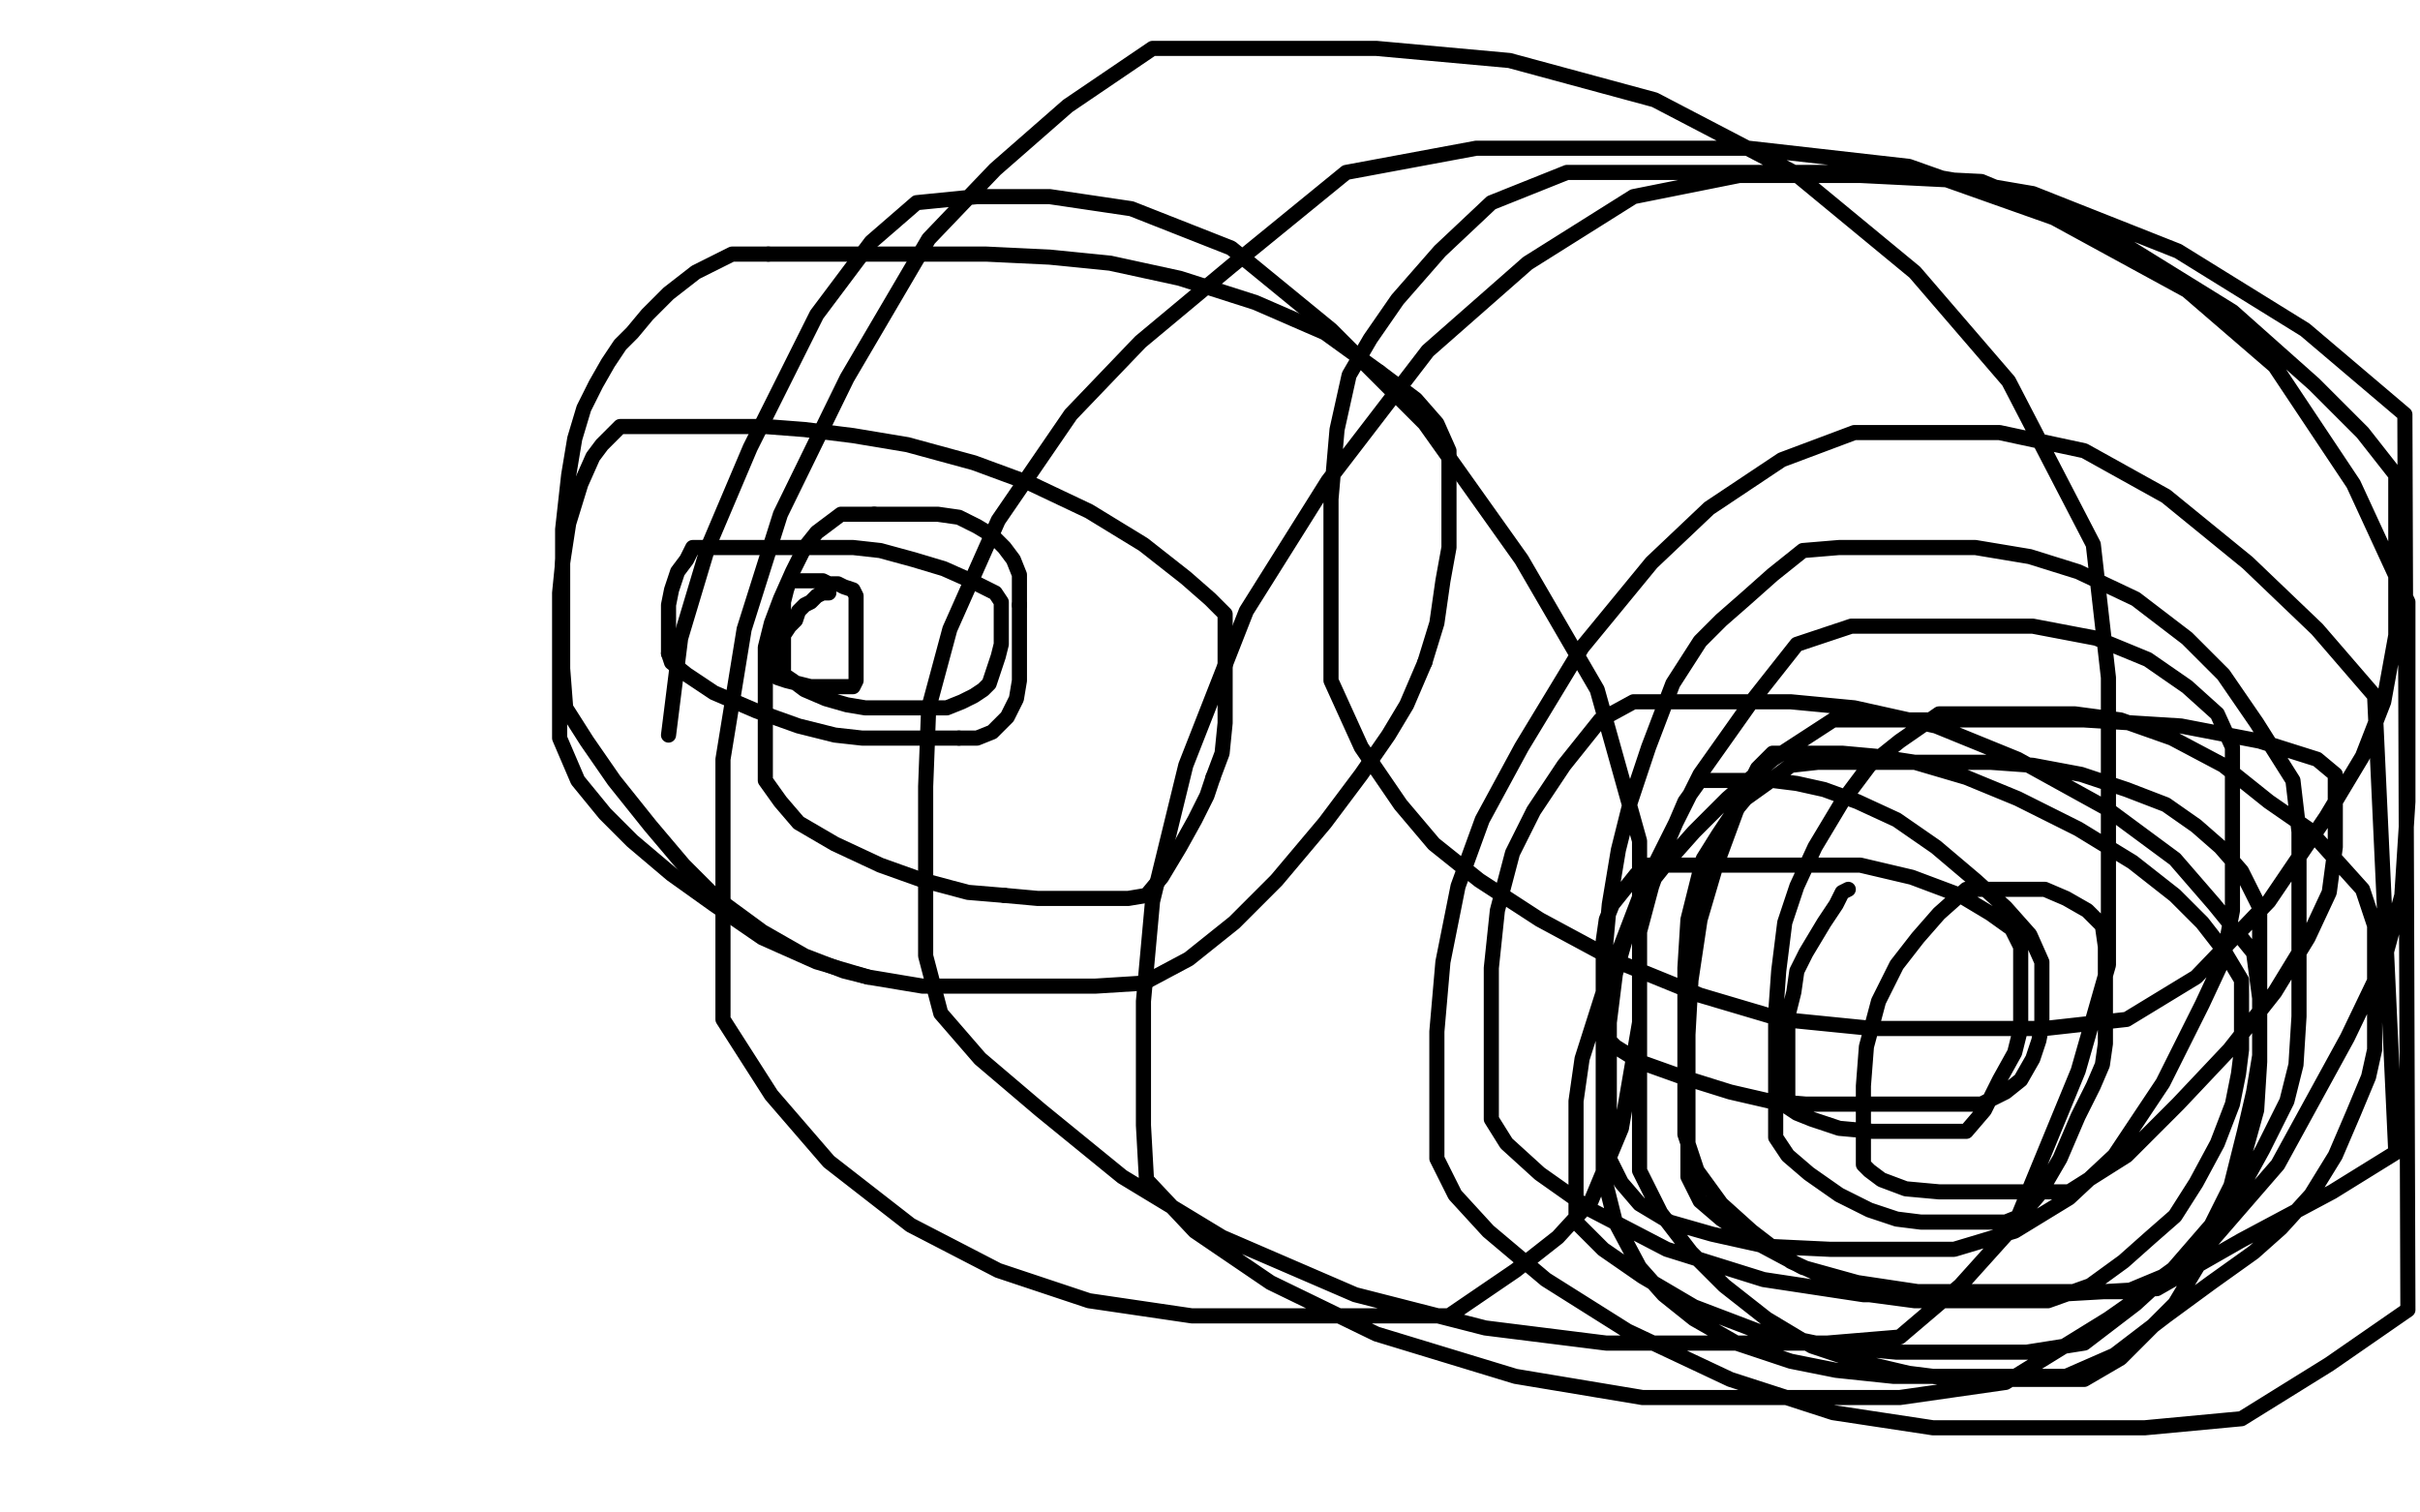 <?xml version="1.0" standalone="no"?>
<!DOCTYPE svg PUBLIC "-//W3C//DTD SVG 1.1//EN"
"http://www.w3.org/Graphics/SVG/1.1/DTD/svg11.dtd">

<svg width="800" height="500" version="1.1" xmlns="http://www.w3.org/2000/svg" xmlns:xlink="http://www.w3.org/1999/xlink" style="stroke-antialiasing: false"><desc>This SVG has been created on https://colorillo.com/</desc><rect x='0' y='0' width='800' height='500' style='fill: rgb(255,255,255); stroke-width:0' /><polyline points="274,196 273,196 273,196 272,196 272,196 270,197 270,197 268,199 268,199 266,200 266,200 264,202 264,202 263,205 263,205 261,207 261,207 259,210 259,210 258,212 258,212 258,214 258,214 257,215 257,217 257,218 257,219 257,221 257,222 257,224 260,225 264,226 268,227 272,227 274,227 276,227 278,227 279,227 280,227 281,227 282,227 283,225 283,221 283,216 283,211 283,207 283,203 283,201 283,199 283,198 283,197 282,195 279,194 277,193 274,193 272,192 270,192 268,192 266,192 264,192 263,192 262,192 261,192 260,195 259,199 259,204 259,207 259,210 259,212 259,214 259,216 259,219 259,221 259,223 262,225 266,228 273,231 280,233 286,234 293,234 300,234 307,234 313,234 318,232 322,230 325,228 327,226 328,223 329,220 330,217 331,213 331,209 331,206 331,203 331,201 331,199 329,196 321,192" style="fill: none; stroke: #000000; stroke-width: 5; stroke-linejoin: round; stroke-linecap: round; stroke-antialiasing: false; stroke-antialias: 0; opacity: 1.0"/>
<polyline points="321,192 312,188 302,185 291,182 282,181 273,181 264,181 257,181 250,181 244,181 239,181 235,181" style="fill: none; stroke: #000000; stroke-width: 5; stroke-linejoin: round; stroke-linecap: round; stroke-antialiasing: false; stroke-antialias: 0; opacity: 1.0"/>
<polyline points="221,216 222,219 227,223 236,229 250,235 264,240 276,243 285,244 293,244 301,244 310,244 317,244" style="fill: none; stroke: #000000; stroke-width: 5; stroke-linejoin: round; stroke-linecap: round; stroke-antialiasing: false; stroke-antialias: 0; opacity: 1.0"/>
<polyline points="235,181 232,181 229,181 227,185 224,189 222,195 221,200 221,204 221,207 221,210 221,213 221,216" style="fill: none; stroke: #000000; stroke-width: 5; stroke-linejoin: round; stroke-linecap: round; stroke-antialiasing: false; stroke-antialias: 0; opacity: 1.0"/>
<polyline points="337,200 337,195 337,190 335,185 332,181 328,177 323,174 317,171 310,170 303,170 296,170 289,170" style="fill: none; stroke: #000000; stroke-width: 5; stroke-linejoin: round; stroke-linecap: round; stroke-antialiasing: false; stroke-antialias: 0; opacity: 1.0"/>
<polyline points="317,244 323,244 328,242 331,239 333,237 334,235 336,231 337,225 337,219 337,212 337,205 337,200" style="fill: none; stroke: #000000; stroke-width: 5; stroke-linejoin: round; stroke-linecap: round; stroke-antialiasing: false; stroke-antialias: 0; opacity: 1.0"/>
<polyline points="332,296 343,297 352,297 360,297 367,297 373,297 379,296 384,290 390,280 395,271 399,263 401,257" style="fill: none; stroke: #000000; stroke-width: 5; stroke-linejoin: round; stroke-linecap: round; stroke-antialiasing: false; stroke-antialias: 0; opacity: 1.0"/>
<polyline points="289,170 283,170 278,170 274,173 270,176 266,181 262,189 258,198 255,206 253,214 253,220 253,228 253,239 253,249 253,258 258,265 264,272 276,279 291,286 305,291 320,295 332,296" style="fill: none; stroke: #000000; stroke-width: 5; stroke-linejoin: round; stroke-linecap: round; stroke-antialiasing: false; stroke-antialias: 0; opacity: 1.0"/>
<polyline points="401,257 404,249 405,239 405,229 405,218 405,210 405,203 400,198 392,191 378,180 360,169 341,160 322,153 300,147 282,144 266,142 253,141 241,141 229,141 220,141 213,141 209,141 205,141 202,144 199,147 196,151 192,160 188,173 186,186 185,196 185,205 185,214 185,229 185,244 191,258 200,269 209,278 222,289 236,299 252,310 270,318 287,323 305,326 325,326 345,326 362,326 378,325 393,317 408,305 422,291 438,272 450,256 459,243 465,233 471,219" style="fill: none; stroke: #000000; stroke-width: 5; stroke-linejoin: round; stroke-linecap: round; stroke-antialiasing: false; stroke-antialias: 0; opacity: 1.0"/>
<polyline points="456,123 438,110 415,100 390,92 367,87 347,85 326,84 306,84 286,84 269,84 254,84" style="fill: none; stroke: #000000; stroke-width: 5; stroke-linejoin: round; stroke-linecap: round; stroke-antialiasing: false; stroke-antialias: 0; opacity: 1.0"/>
<polyline points="471,219 475,206 477,192 479,181 479,173 479,167 479,161 479,156 479,149 475,140 468,132 456,123" style="fill: none; stroke: #000000; stroke-width: 5; stroke-linejoin: round; stroke-linecap: round; stroke-antialiasing: false; stroke-antialias: 0; opacity: 1.0"/>
<polyline points="254,84 242,84 230,90 221,97 214,104 209,110 205,114 201,120 197,127 193,135 190,145 188,157 187,166 186,175 186,189 186,205 186,221 187,234 194,245 203,258 215,273 226,286 237,297 252,308 266,316 279,321 287,323" style="fill: none; stroke: #000000; stroke-width: 5; stroke-linejoin: round; stroke-linecap: round; stroke-antialiasing: false; stroke-antialias: 0; opacity: 1.0"/>
<polyline points="611,294 609,295 609,295 607,299 607,299 603,305 603,305 600,310 600,310 597,315 597,315 594,321 594,321 593,328 593,328 591,336 591,336 591,344 591,344 591,352 591,352 591,357 591,361 591,364 591,366 594,368 599,370 608,373 619,374 629,374 638,374 645,374 650,374 656,367 661,357 666,348 668,340 668,333 668,326 668,319 668,313 665,307 658,302 648,296 632,290 615,286 598,286 582,286 569,286 559,286 551,286 545,286 541,289 537,294 533,299 531,304 530,311 530,318 530,326 530,333 530,338 530,342 534,346 542,351 556,356 572,361 585,364 597,365 609,365 621,365 634,365 646,365 655,365 663,361 668,357 672,350 674,344 675,339 675,333 675,326 675,318 671,309 663,300 653,291 640,280 627,271 614,265 603,261 594,259 586,258 579,258 572,258 566,258 562,258 557,265 551,279 546,293 542,308 542,329 542,349 542,365 542,376 542,387 549,401 559,414 570,425 584,436 599,445 614,450 631,454 647,456 663,456 676,456 689,456 701,449 710,440 719,431 728,416 737,394 742,374 745,361 747,349 747,334 747,317 747,300 741,288 734,280 726,273 716,266 703,261 688,256 672,253 658,252 640,252 624,252 612,252 601,252 592,253 584,259 577,264 572,270 568,276 563,284 561,292 558,304 557,320 557,337 557,351 557,362 557,375 561,387 569,398 579,407 592,417 605,423 618,428 633,430 647,430 663,430 677,430 691,425 702,417 711,409 719,402 726,391 733,378 738,365 740,355 741,347 741,341 741,334 741,324 735,314 728,305 719,296 705,285 687,274 667,264 650,257 633,252 620,250 609,249 600,249 594,249 589,249 586,249 581,254 574,268 567,287 562,304 559,324 558,342 558,359 558,371 558,381 558,389 562,397 569,403 581,411 596,419 614,424 634,427 654,427 674,427 689,427 703,427 715,422 726,414 737,400 748,380 756,364 759,352 760,336 760,315 760,292 760,275 758,258 746,239 735,223 723,211 706,198 687,189 671,184 653,181 638,181 622,181 608,181 596,182 586,190 577,198 569,205 562,212 553,226 545,247 539,265 535,281 532,299 530,321 530,341 530,356 530,371 530,388 534,404 542,419 550,428 560,436 574,444 592,450 607,453 626,455 646,455 666,455 683,455 699,448 716,435 731,424 745,414 754,406 764,395 772,382 778,368 783,356 785,347 785,338 785,330 785,319 785,306 781,294 772,284 763,274 750,265 735,253 718,244 701,238 686,236 671,236 656,236 641,236 628,245 618,253 609,265 600,280 594,293 590,305 588,321 587,335 587,349 587,361 587,369 587,376 591,382 598,388 608,395 618,400 627,403 635,404 643,404 650,404 656,404 663,404 668,402 674,395 681,383 687,369 692,359 695,352 696,345 696,337 696,329 696,320 696,313 695,306 690,301 683,297 676,294 668,294 659,294 650,294 641,302 634,310 627,319 621,331 617,346 616,359 616,369 616,377 616,382 616,385 618,387 622,390 630,393 641,394 654,394 667,394 684,394 703,382 720,365 737,347 752,328 763,310 770,295 772,280 772,269 772,261 772,256 766,251 747,245 721,240 689,238 660,238 631,238 606,238 586,251 571,264 560,275 552,284 544,294 538,308 534,322 532,338 532,350 532,360 532,372 532,383 536,391 542,398 552,404 566,408 584,412 605,413 626,413 646,413 666,407 684,396 699,382 715,358 728,332 735,317 738,301 738,282 738,263 738,247 733,236 723,227 710,218 693,211 672,207 651,207 632,207 612,207 594,213 579,232 562,256 543,294 530,328 523,350 521,364 521,374 521,384 521,394 521,404 530,413 543,422 560,432 581,440 605,445 627,447 649,447 670,447 689,444 706,431 718,420 731,405 741,385 746,367 747,351 747,340 747,330 745,315 732,299 719,284 696,267 667,251 640,240 613,234 592,232 572,232 554,232 540,232 529,238 517,253 507,268 500,282 495,301 493,320 493,337 493,350 493,360 493,370 498,378 509,388 526,400 551,413 583,423 616,428 645,428 678,428 713,426 741,410 771,394 792,381 785,230 766,208 743,186 716,164 689,149 661,143 637,143 613,143 589,152 565,168 546,186 523,214 503,247 490,271 482,293 477,318 475,341 475,359 475,371 475,383 481,395 492,407 511,423 538,440 572,456 606,467 639,472 671,472 709,472 741,469 770,451 796,433 795,137 762,109 720,83 672,64 631,57 591,57 551,57 518,57 493,67 476,83 462,99 453,112 446,124 442,142 440,165 440,186 440,203 440,225 450,247 463,266 474,279 489,291 509,304 535,318 562,329 589,337 619,340 651,340 676,340 703,337 726,323 750,298 769,270 781,250 788,232 792,210 792,186 792,169 792,157 781,143 765,127 738,103 696,77 655,60 615,58 575,58 540,65 505,87 472,116 439,159 412,202 392,253 381,298 378,331 378,351 378,372 379,390 395,407 420,424 455,441 501,455 543,462 583,462 628,462 663,457 697,436 727,415 753,385 776,343 788,318 794,296 796,265 796,227 796,199 778,160 752,121 723,96 679,72 631,55 578,49 533,49 488,49 445,57 407,88 377,113 354,137 330,172 314,208 307,234 306,260 306,288 306,316 311,335 324,350 344,367 371,389 404,409 448,428 491,439 531,444 572,444 604,444 628,442 648,425 666,405 687,354 697,319 697,278 697,224 692,180 664,126 633,90 593,57 547,33 499,20 455,16 417,16 381,16 353,35 329,56 307,79 280,125 258,170 246,208 239,251 239,289 239,313 239,337 255,362 274,384 301,405 330,420 360,430 394,435 426,435 454,435 479,435 501,420 515,409 526,397 536,373 542,338 542,316 542,278 528,228 503,185 471,140 440,109 407,82 374,69 347,65 323,65 303,67 288,80 270,104 248,148 234,181 225,211 221,243" style="fill: none; stroke: #000000; stroke-width: 5; stroke-linejoin: round; stroke-linecap: round; stroke-antialiasing: false; stroke-antialias: 0; opacity: 1.0"/>
</svg>
